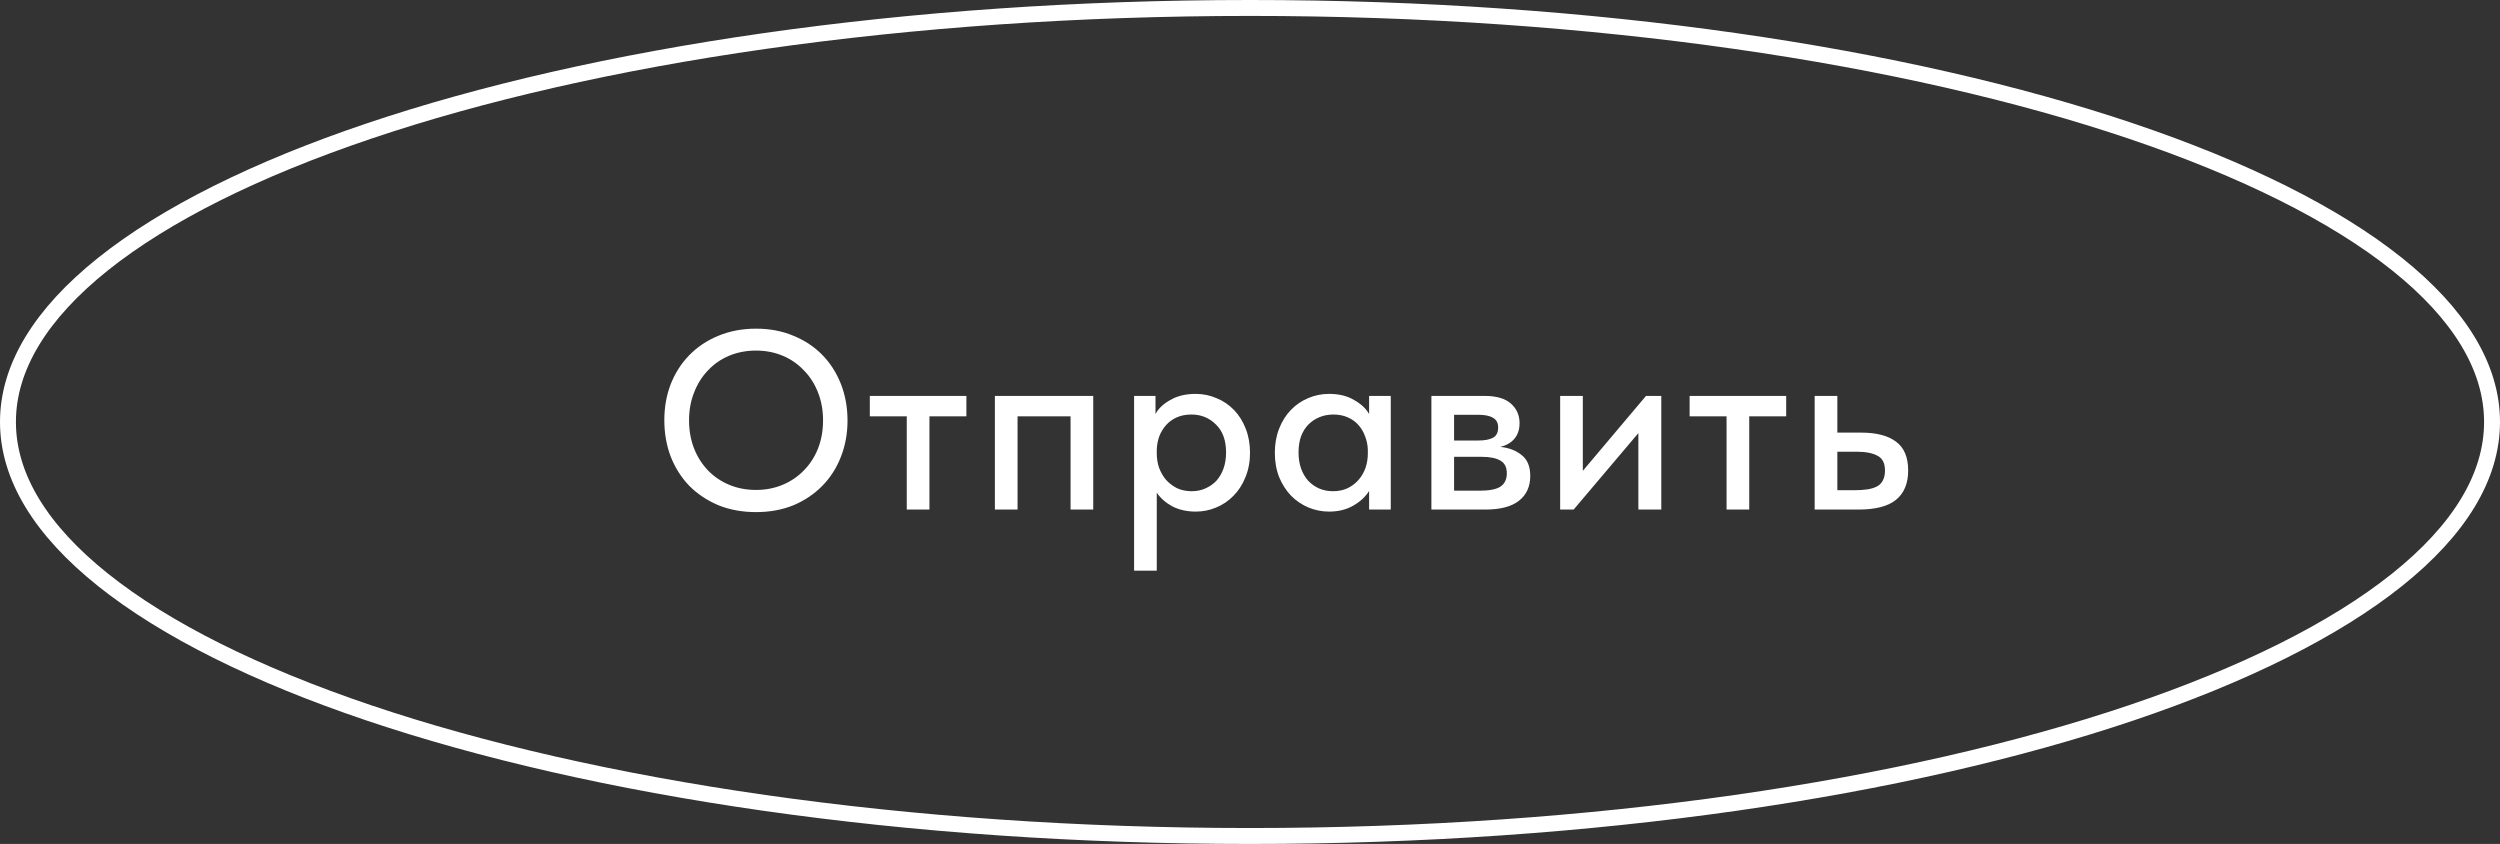 <?xml version="1.0" encoding="UTF-8"?> <svg xmlns="http://www.w3.org/2000/svg" width="157" height="53" viewBox="0 0 157 53" fill="none"><rect x="0" y="0" width="157" height="53" fill="#333333" stroke="none"/><path d="M47.48 30.768C48.077 30.768 48.632 30.661 49.144 30.448C49.656 30.235 50.099 29.936 50.472 29.552C50.856 29.168 51.155 28.709 51.368 28.176C51.581 27.632 51.688 27.04 51.688 26.4C51.688 25.76 51.581 25.173 51.368 24.64C51.155 24.096 50.856 23.632 50.472 23.248C50.099 22.853 49.656 22.549 49.144 22.336C48.632 22.123 48.077 22.016 47.48 22.016C46.872 22.016 46.312 22.123 45.8 22.336C45.288 22.549 44.845 22.853 44.472 23.248C44.099 23.632 43.805 24.096 43.592 24.64C43.379 25.173 43.272 25.76 43.272 26.4C43.272 27.04 43.379 27.632 43.592 28.176C43.805 28.709 44.099 29.168 44.472 29.552C44.845 29.936 45.288 30.235 45.8 30.448C46.312 30.661 46.872 30.768 47.48 30.768ZM47.48 32.16C46.616 32.16 45.827 32.016 45.112 31.728C44.408 31.429 43.8 31.024 43.288 30.512C42.787 29.989 42.397 29.376 42.12 28.672C41.853 27.968 41.72 27.205 41.72 26.384C41.72 25.573 41.853 24.821 42.12 24.128C42.397 23.424 42.787 22.816 43.288 22.304C43.8 21.781 44.408 21.376 45.112 21.088C45.827 20.789 46.616 20.64 47.48 20.64C48.344 20.64 49.128 20.789 49.832 21.088C50.536 21.376 51.139 21.776 51.64 22.288C52.141 22.8 52.531 23.408 52.808 24.112C53.085 24.816 53.224 25.584 53.224 26.416C53.224 27.227 53.085 27.984 52.808 28.688C52.541 29.381 52.152 29.989 51.64 30.512C51.139 31.024 50.536 31.429 49.832 31.728C49.128 32.016 48.344 32.16 47.48 32.16ZM56.945 26.144H54.625V24.864H60.689V26.144H58.369V32H56.945V26.144ZM62.479 24.864H68.655V32H67.231V26.144H63.903V32H62.479V24.864ZM71.221 35.84V24.864H72.565V26C72.746 25.659 73.055 25.365 73.493 25.12C73.93 24.864 74.463 24.736 75.093 24.736C75.551 24.736 75.989 24.827 76.405 25.008C76.821 25.179 77.183 25.424 77.493 25.744C77.802 26.064 78.047 26.453 78.229 26.912C78.41 27.371 78.501 27.877 78.501 28.432C78.501 28.997 78.405 29.509 78.213 29.968C78.031 30.427 77.781 30.816 77.461 31.136C77.151 31.456 76.789 31.701 76.373 31.872C75.967 32.043 75.541 32.128 75.093 32.128C74.549 32.128 74.063 32.021 73.637 31.808C73.221 31.584 72.89 31.296 72.645 30.944V35.84H71.221ZM74.821 26.032C74.479 26.032 74.175 26.091 73.909 26.208C73.642 26.325 73.418 26.485 73.237 26.688C73.055 26.891 72.911 27.125 72.805 27.392C72.709 27.659 72.655 27.941 72.645 28.24V28.48C72.645 28.789 72.693 29.088 72.789 29.376C72.895 29.653 73.039 29.904 73.221 30.128C73.413 30.341 73.642 30.517 73.909 30.656C74.186 30.784 74.495 30.848 74.837 30.848C75.157 30.848 75.445 30.789 75.701 30.672C75.967 30.555 76.197 30.395 76.389 30.192C76.581 29.979 76.73 29.723 76.837 29.424C76.943 29.125 76.997 28.789 76.997 28.416C76.997 27.648 76.783 27.061 76.357 26.656C75.941 26.24 75.429 26.032 74.821 26.032ZM83.468 32.128C83.02 32.128 82.588 32.043 82.172 31.872C81.767 31.701 81.404 31.456 81.084 31.136C80.775 30.816 80.524 30.427 80.332 29.968C80.151 29.509 80.06 28.997 80.06 28.432C80.06 27.877 80.151 27.371 80.332 26.912C80.514 26.453 80.759 26.064 81.068 25.744C81.378 25.424 81.735 25.179 82.14 25.008C82.556 24.827 82.999 24.736 83.468 24.736C84.087 24.736 84.61 24.864 85.036 25.12C85.474 25.365 85.788 25.659 85.98 26V24.864H87.34V32H85.98V30.832C85.746 31.205 85.41 31.515 84.972 31.76C84.546 32.005 84.044 32.128 83.468 32.128ZM83.708 30.848C84.06 30.848 84.37 30.784 84.636 30.656C84.914 30.517 85.143 30.341 85.324 30.128C85.516 29.904 85.66 29.653 85.756 29.376C85.852 29.088 85.9 28.789 85.9 28.48V28.24C85.89 27.941 85.831 27.659 85.724 27.392C85.628 27.125 85.49 26.891 85.308 26.688C85.127 26.485 84.903 26.325 84.636 26.208C84.37 26.091 84.071 26.032 83.74 26.032C83.431 26.032 83.143 26.085 82.876 26.192C82.61 26.299 82.375 26.453 82.172 26.656C81.98 26.848 81.826 27.093 81.708 27.392C81.602 27.691 81.548 28.032 81.548 28.416C81.548 28.789 81.602 29.125 81.708 29.424C81.815 29.723 81.964 29.979 82.156 30.192C82.348 30.395 82.572 30.555 82.828 30.672C83.095 30.789 83.388 30.848 83.708 30.848ZM89.892 24.864H93.236C93.972 24.864 94.521 25.024 94.884 25.344C95.246 25.664 95.428 26.075 95.428 26.576C95.428 26.981 95.316 27.312 95.092 27.568C94.879 27.813 94.585 27.979 94.212 28.064C94.756 28.117 95.204 28.288 95.556 28.576C95.918 28.853 96.1 29.291 96.1 29.888C96.1 30.56 95.86 31.083 95.38 31.456C94.91 31.819 94.212 32 93.284 32H89.892V24.864ZM91.316 28.688V30.816H92.916C93.524 30.816 93.961 30.731 94.228 30.56C94.495 30.379 94.628 30.101 94.628 29.728C94.628 29.344 94.495 29.077 94.228 28.928C93.961 28.768 93.567 28.688 93.044 28.688H91.316ZM91.316 26.048V27.664H92.836C93.241 27.664 93.55 27.605 93.764 27.488C93.977 27.371 94.084 27.157 94.084 26.848C94.084 26.56 93.977 26.357 93.764 26.24C93.561 26.112 93.246 26.048 92.82 26.048H91.316ZM97.978 24.864H99.401V29.568L103.369 24.864H104.329V32H102.889V27.2L98.826 32H97.978V24.864ZM108.428 26.144H106.108V24.864H112.172V26.144H109.852V32H108.428V26.144ZM113.961 24.864H115.385V27.168H116.873C117.844 27.168 118.58 27.36 119.081 27.744C119.583 28.117 119.833 28.72 119.833 29.552C119.833 30.363 119.577 30.976 119.065 31.392C118.564 31.797 117.78 32 116.713 32H113.961V24.864ZM116.505 30.784C116.772 30.784 117.017 30.768 117.241 30.736C117.476 30.704 117.679 30.645 117.849 30.56C118.02 30.475 118.148 30.352 118.233 30.192C118.329 30.021 118.377 29.808 118.377 29.552C118.377 29.093 118.223 28.784 117.913 28.624C117.604 28.453 117.167 28.368 116.601 28.368H115.385V30.784H116.505Z" fill="white"></path><path d="M78.5 0.5C100.138 0.5 119.706 3.461 133.848 8.235C140.921 10.623 146.61 13.456 150.52 16.576C154.434 19.701 156.5 23.057 156.5 26.5C156.5 29.943 154.434 33.3 150.52 36.424C146.61 39.544 140.921 42.377 133.848 44.765C119.706 49.538 100.138 52.5 78.5 52.5C56.862 52.5 37.294 49.538 23.152 44.765C16.079 42.377 10.39 39.544 6.48 36.424C2.566 33.3 0.5 29.943 0.5 26.5C0.5 23.057 2.566 19.701 6.48 16.576C10.39 13.456 16.079 10.623 23.152 8.235C37.294 3.461 56.862 0.5 78.5 0.5Z" stroke="white"></path></svg> 